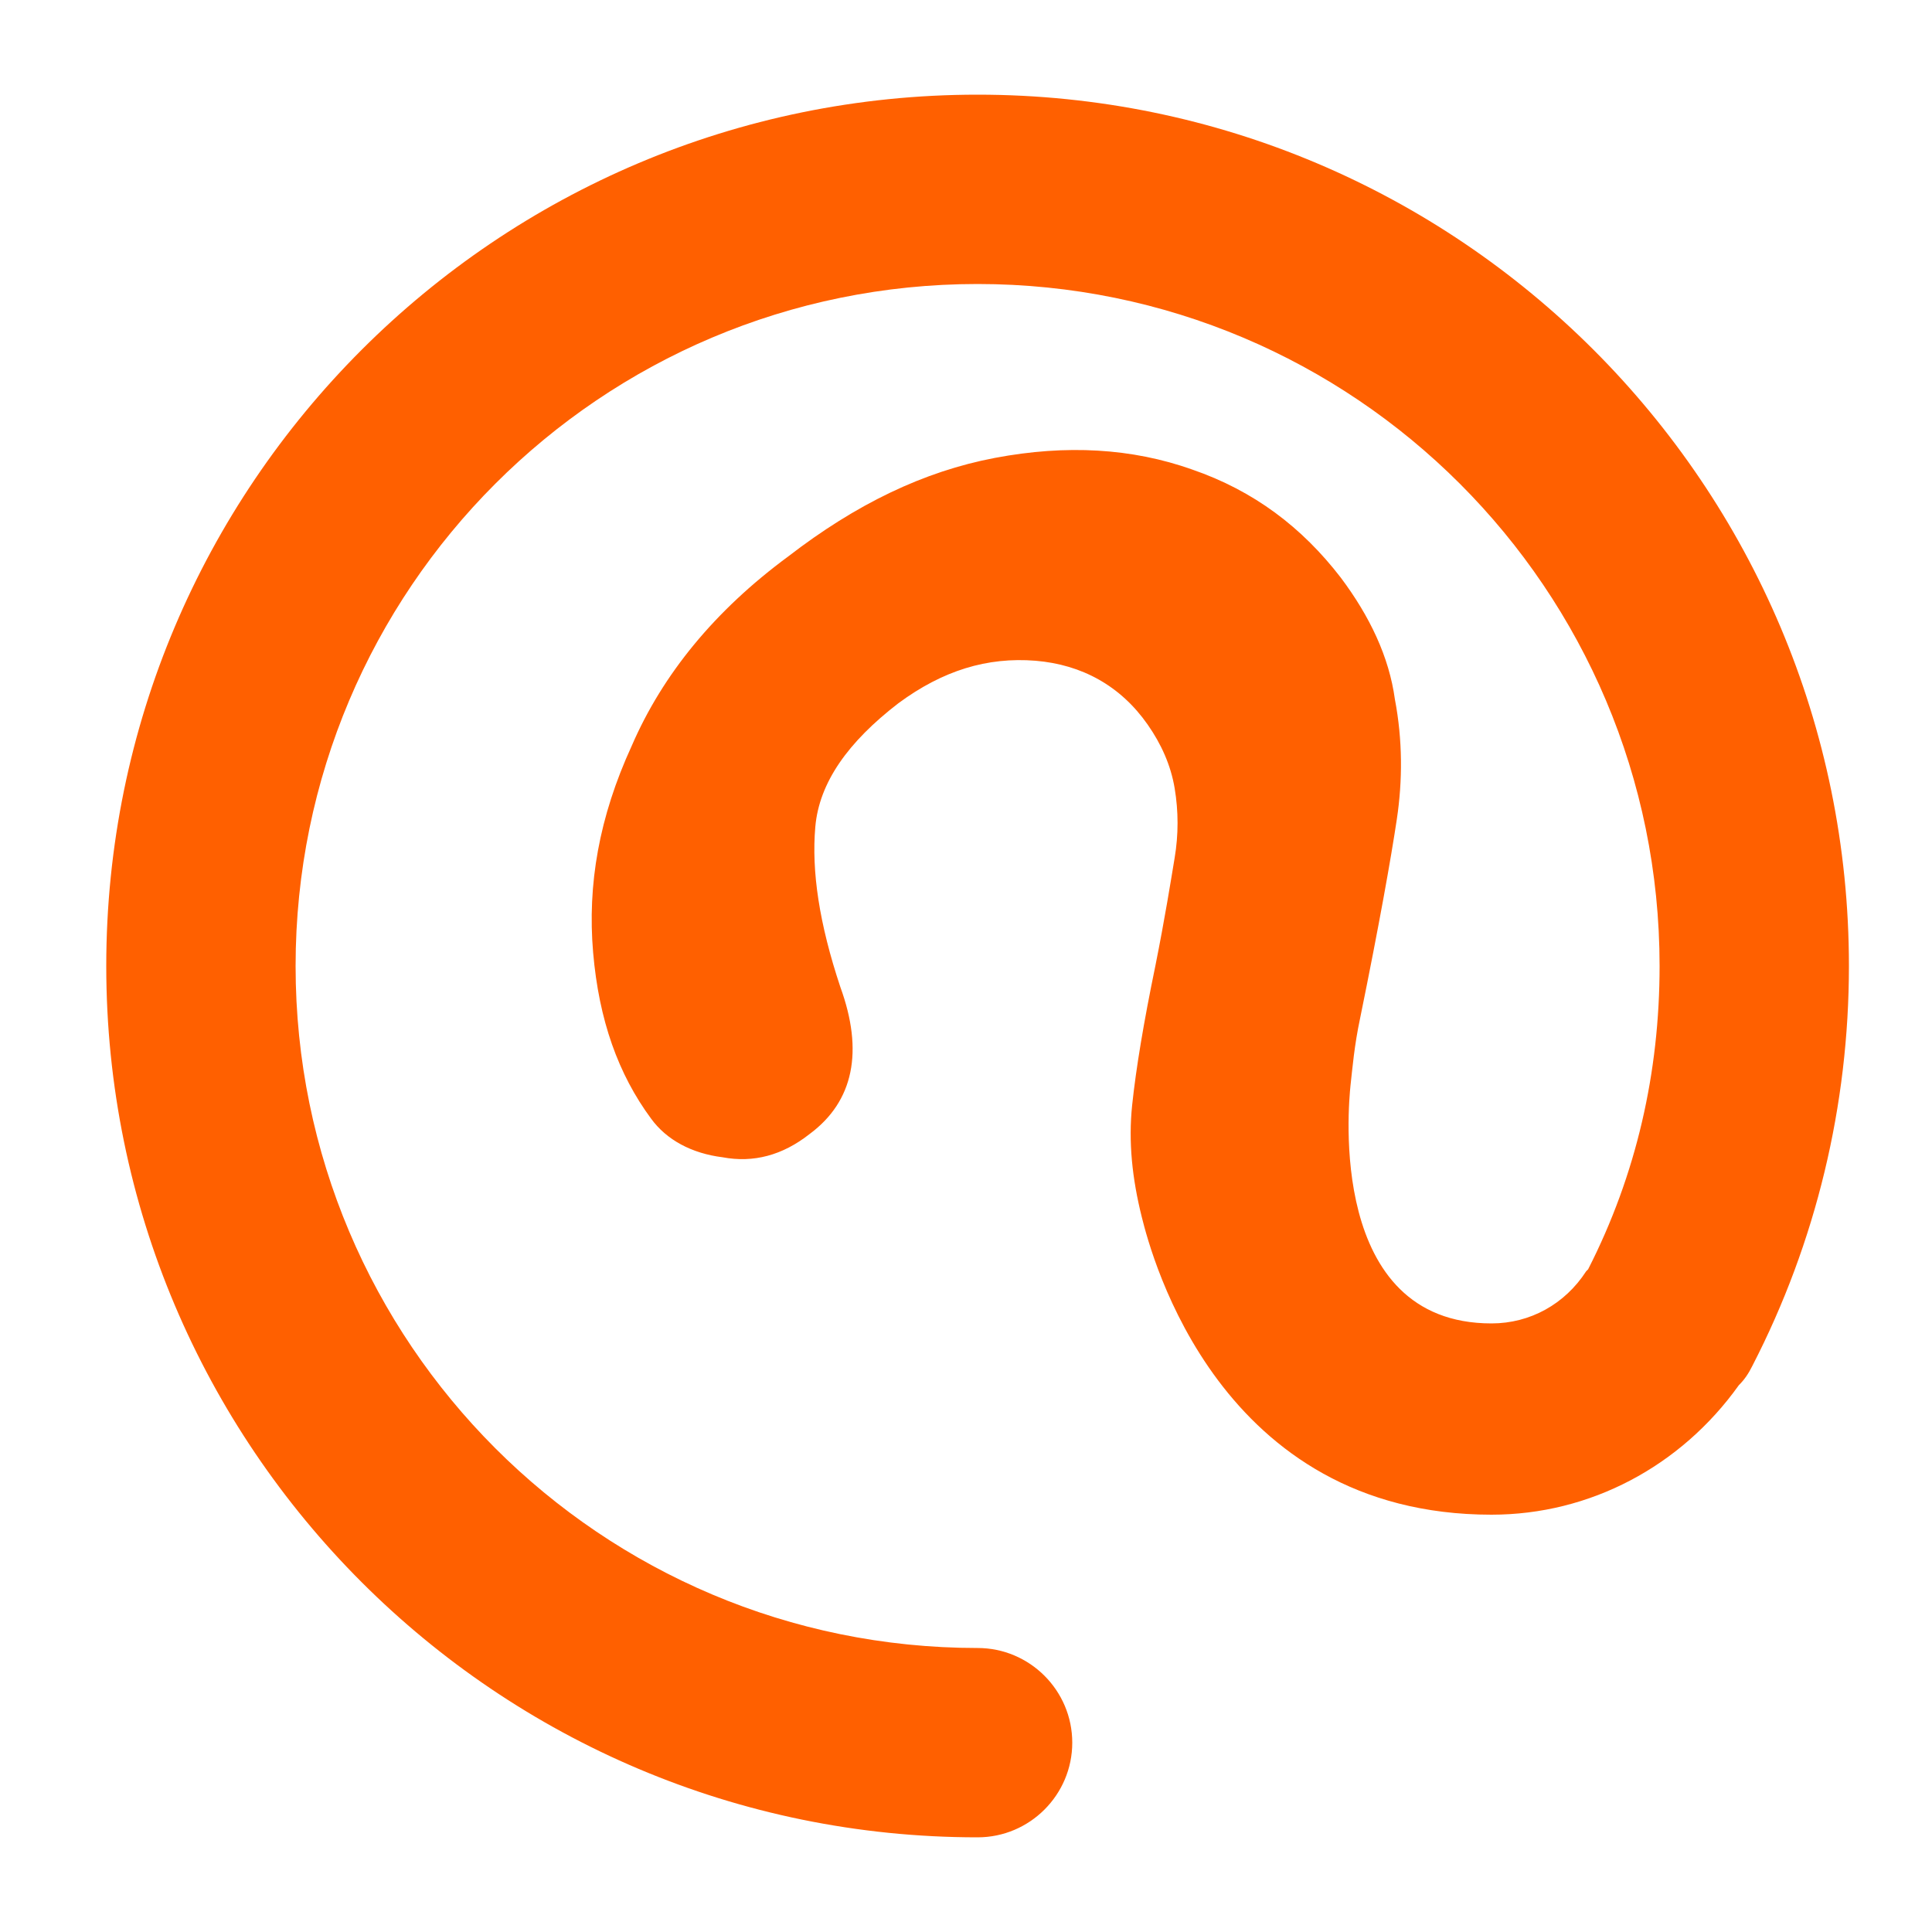 <?xml version="1.0" encoding="utf-8"?>
<!-- Generator: Adobe Illustrator 23.0.1, SVG Export Plug-In . SVG Version: 6.00 Build 0)  -->
<svg version="1.1" id="Layer_1" xmlns="http://www.w3.org/2000/svg" xmlns:xlink="http://www.w3.org/1999/xlink" x="0px" y="0px"
	 viewBox="0 0 100 100" style="enable-background:new 0 0 100 100;" xml:space="preserve">
<style type="text/css">
	.st0{fill:#FF6000;}
</style>
<g id="Captions">
</g>
<path class="st0" d="M50.6,4.9C25.7,4.9,5.5,25.1,5.5,50s20.2,45.1,45.1,45.1c2.7,0,4.9-2.2,4.9-4.9c0-2.7-2.2-4.9-4.9-4.9
	c-19.5,0-35.3-15.8-35.3-35.3s15.8-35.3,35.3-35.3S85.9,30.5,85.9,50c0,5.5-1.2,10.8-3.7,15.7l-0.1,0.1c-1.1,1.7-2.9,2.7-4.9,2.7
	c-8.5,0-7.4-11.3-7.3-12.3c0.1-0.9,0.2-2.1,0.5-3.5c1-4.9,1.6-8.3,1.9-10.3s0.3-4.1-0.1-6.2c-0.3-2.2-1.3-4.3-2.8-6.3
	c-2-2.6-4.5-4.5-7.7-5.6c-3.1-1.1-6.5-1.3-10.2-0.6c-3.7,0.7-7.2,2.4-10.7,5.1c-3.8,2.8-6.5,6.1-8.1,9.8c-1.7,3.7-2.3,7.2-2,10.7
	s1.3,6.3,3,8.6c0.8,1.1,2.1,1.8,3.7,2c1.6,0.3,3.1-0.1,4.5-1.2c2.3-1.7,2.8-4.3,1.6-7.6c-1.1-3.3-1.5-6-1.3-8.3s1.7-4.4,4.3-6.4
	c2.3-1.7,4.6-2.4,7.1-2.2c2.4,0.2,4.4,1.3,5.8,3.3c0.7,1,1.2,2.1,1.4,3.3s0.2,2.4,0,3.6c-0.2,1.2-0.5,3.1-1,5.6
	c-0.6,2.9-1,5.3-1.2,7.2s0,3.8,0.5,5.8c0.5,2,4,15.4,18.1,15.4c5.1,0,9.8-2.5,12.8-6.7c0.3-0.3,0.5-0.6,0.7-1c3.3-6.4,5-13.5,5-20.7
	C95.7,25.1,75.5,4.9,50.6,4.9z"/>
</svg>
